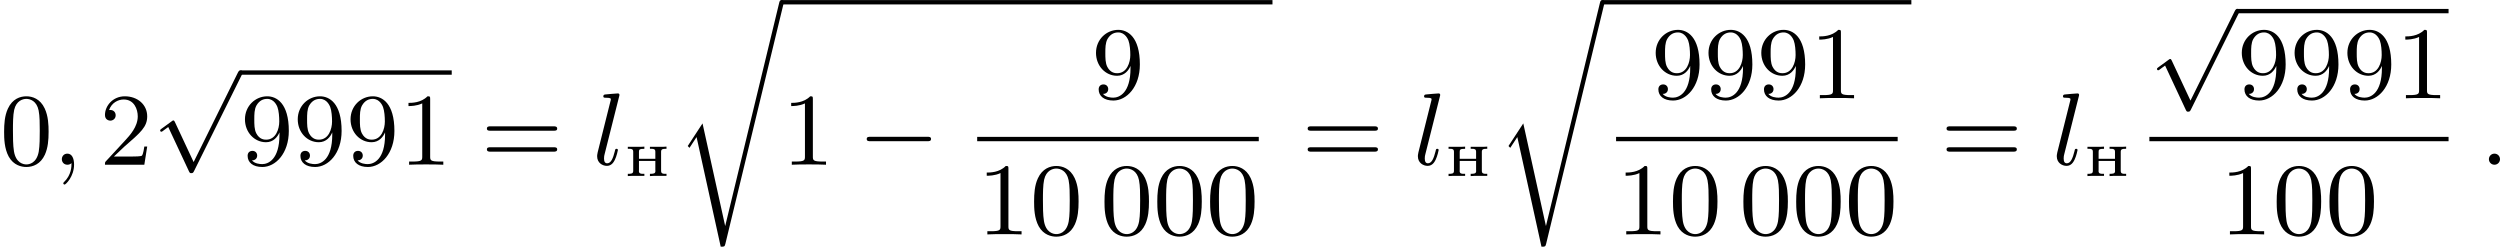 <?xml version='1.0' encoding='UTF-8'?>
<!-- This file was generated by dvisvgm 2.13.3 -->
<svg version='1.1' xmlns='http://www.w3.org/2000/svg' xmlns:xlink='http://www.w3.org/1999/xlink' width='436.346pt' height='43.057pt' viewBox='305.434 854.232 436.346 43.057'>
<defs>
<path id='g1-114' d='M4.295 19.323H4.286L2.313 10.383L1.022 12.356L1.175 12.517L1.793 11.576L3.9 21.143C4.214 21.143 4.241 21.143 4.304 20.901L9.37-.009C9.406-.134 9.406-.152 9.406-.188C9.406-.305 9.316-.386 9.217-.386C9.065-.386 9.029-.251 9.002-.134L4.295 19.323Z'/>
<path id='g0-237' d='M.329-2.558V-2.385H.478C.652-2.385 .801-2.361 .801-2.128V-.46C.801-.209 .628-.203 .329-.203V-.006L.675-.024H1.775V-.203H1.638C1.459-.203 1.297-.227 1.297-.448C1.297-.49 1.303-.532 1.303-.568V-1.327H2.732V-.568C2.732-.532 2.738-.49 2.738-.448C2.738-.221 2.576-.203 2.26-.203V-.006L2.606-.024H3.706V-.203H3.563C3.389-.203 3.234-.227 3.234-.46V-2.128C3.234-2.373 3.401-2.385 3.64-2.385H3.706V-2.576L3.359-2.558H2.26V-2.385H2.403C2.588-2.385 2.732-2.361 2.732-2.128V-1.512H1.303V-2.128C1.303-2.325 1.351-2.385 1.775-2.385V-2.576L1.429-2.558H.329Z'/>
<path id='g2-0' d='M6.052-2.053C6.214-2.053 6.384-2.053 6.384-2.251C6.384-2.439 6.205-2.439 6.052-2.439H1.103C.95-2.439 .771-2.439 .771-2.251C.771-2.053 .941-2.053 1.103-2.053H6.052Z'/>
<path id='g2-112' d='M3.587 7.621L1.955 4.133C1.892 3.999 1.856 3.99 1.811 3.99S1.748 4.008 1.677 4.062L.78 4.716C.699 4.77 .664 4.806 .664 4.869C.664 4.905 .69 4.976 .771 4.976C.825 4.976 .879 4.932 1.076 4.779C1.157 4.725 1.273 4.636 1.372 4.564L3.183 8.437C3.255 8.59 3.3 8.59 3.38 8.59C3.515 8.59 3.551 8.554 3.622 8.41L7.801-.009C7.828-.063 7.864-.134 7.864-.188C7.864-.305 7.774-.386 7.675-.386C7.595-.386 7.532-.35 7.451-.188L3.587 7.621Z'/>
<path id='g3-58' d='M1.757-.484C1.757-.744 1.551-.968 1.273-.968S.789-.744 .789-.484S.995 0 1.273 0S1.757-.224 1.757-.484Z'/>
<path id='g3-59' d='M1.632-.143C1.632 .152 1.632 .888 .968 1.524C.915 1.578 .915 1.587 .915 1.623C.915 1.686 .977 1.731 1.031 1.731C1.13 1.731 1.856 1.031 1.856-.018C1.856-.574 1.659-.968 1.273-.968C.968-.968 .789-.735 .789-.484S.968 0 1.273 0C1.408 0 1.542-.045 1.632-.143Z'/>
<path id='g3-108' d='M2.313-5.918C2.349-6.043 2.349-6.061 2.349-6.097C2.349-6.178 2.295-6.223 2.215-6.223C2.062-6.223 1.318-6.151 1.121-6.133C1.049-6.124 .941-6.115 .941-5.963C.941-5.846 1.04-5.846 1.175-5.846C1.596-5.846 1.596-5.774 1.596-5.703C1.596-5.667 1.596-5.649 1.551-5.487L.448-1.076C.403-.897 .403-.771 .403-.735C.403-.17 .861 .099 1.255 .099C1.659 .099 1.847-.224 1.946-.421C2.107-.744 2.215-1.255 2.215-1.282C2.215-1.327 2.188-1.39 2.098-1.39C1.991-1.39 1.982-1.345 1.946-1.175C1.793-.565 1.614-.126 1.282-.126C1.103-.126 1.004-.251 1.004-.538C1.004-.726 1.022-.789 1.058-.933L2.313-5.918Z'/>
<path id='g6-48' d='M4.241-2.869C4.241-3.47 4.214-4.241 3.9-4.914C3.506-5.756 2.824-5.972 2.304-5.972C1.766-5.972 1.085-5.756 .69-4.896C.403-4.277 .359-3.551 .359-2.869C.359-2.286 .377-1.417 .762-.708C1.184 .054 1.883 .197 2.295 .197C2.878 .197 3.542-.054 3.918-.879C4.187-1.479 4.241-2.152 4.241-2.869ZM2.304-.027C2.035-.027 1.39-.152 1.219-1.166C1.13-1.695 1.13-2.466 1.13-2.977C1.13-3.587 1.13-4.295 1.237-4.788C1.417-5.586 1.991-5.747 2.295-5.747C2.636-5.747 3.201-5.568 3.371-4.734C3.47-4.241 3.47-3.542 3.47-2.977C3.47-2.421 3.47-1.668 3.38-1.139C3.192-.117 2.529-.027 2.304-.027Z'/>
<path id='g6-49' d='M2.726-5.73C2.726-5.954 2.717-5.972 2.493-5.972C1.937-5.398 1.112-5.398 .834-5.398V-5.12C1.004-5.12 1.551-5.12 2.035-5.353V-.717C2.035-.386 2.008-.278 1.175-.278H.888V0C1.21-.027 2.008-.027 2.376-.027S3.551-.027 3.873 0V-.278H3.587C2.753-.278 2.726-.386 2.726-.717V-5.73Z'/>
<path id='g6-50' d='M4.142-1.587H3.891C3.873-1.47 3.802-.941 3.685-.798C3.631-.717 3.013-.717 2.833-.717H1.237L2.125-1.56C3.596-2.833 4.142-3.309 4.142-4.223C4.142-5.254 3.291-5.972 2.188-5.972C1.157-5.972 .457-5.156 .457-4.34C.457-3.891 .843-3.847 .924-3.847C1.121-3.847 1.39-3.99 1.39-4.313C1.39-4.582 1.201-4.779 .924-4.779C.879-4.779 .852-4.779 .816-4.77C1.031-5.407 1.605-5.694 2.089-5.694C3.004-5.694 3.318-4.842 3.318-4.223C3.318-3.309 2.627-2.564 2.197-2.098L.556-.323C.457-.224 .457-.206 .457 0H3.891L4.142-1.587Z'/>
<path id='g6-57' d='M3.398-2.824V-2.627C3.398-.439 2.403-.054 1.892-.054C1.686-.054 1.228-.09 .995-.386H1.031C1.103-.368 1.453-.439 1.453-.798C1.453-1.031 1.291-1.21 1.04-1.21S.619-1.049 .619-.78C.619-.188 1.094 .197 1.901 .197C3.058 .197 4.214-.986 4.214-2.95C4.214-5.38 3.138-5.972 2.331-5.972C1.3-5.972 .386-5.138 .386-3.963C.386-2.824 1.21-1.964 2.224-1.964C2.878-1.964 3.237-2.439 3.398-2.824ZM2.242-2.188C2.098-2.188 1.659-2.188 1.372-2.744C1.201-3.084 1.201-3.524 1.201-3.954S1.201-4.833 1.39-5.174C1.659-5.631 2.008-5.747 2.331-5.747C2.941-5.747 3.183-5.129 3.219-5.039C3.344-4.707 3.38-4.16 3.38-3.775C3.38-3.12 3.084-2.188 2.242-2.188Z'/>
<path id='g6-61' d='M6.348-2.968C6.474-2.968 6.644-2.968 6.644-3.156C6.644-3.353 6.447-3.353 6.312-3.353H.843C.708-3.353 .511-3.353 .511-3.156C.511-2.968 .69-2.968 .807-2.968H6.348ZM6.312-1.139C6.447-1.139 6.644-1.139 6.644-1.336C6.644-1.524 6.474-1.524 6.348-1.524H.807C.69-1.524 .511-1.524 .511-1.336C.511-1.139 .708-1.139 .843-1.139H6.312Z'/>
</defs>
<g id='page3' transform='matrix(2 0 0 2 0 0)'>
<use x='152.717' y='441.492' xlink:href='#g6-48'/>
<use x='157.325' y='441.492' xlink:href='#g3-59'/>
<use x='161.421' y='441.492' xlink:href='#g6-50'/>
<use x='166.028' y='433.637' xlink:href='#g2-112'/>
<rect x='173.708' y='433.258' height='.379' width='18.431'/>
<use x='173.708' y='441.492' xlink:href='#g6-57'/>
<use x='178.315' y='441.492' xlink:href='#g6-57'/>
<use x='182.923' y='441.492' xlink:href='#g6-57'/>
<use x='187.531' y='441.492' xlink:href='#g6-49'/>
<use x='194.698' y='441.492' xlink:href='#g6-61'/>
<use x='204.426' y='441.492' xlink:href='#g3-108'/>
<use x='207.176' y='442.488' xlink:href='#g0-237'/>
<use x='211.713' y='427.502' xlink:href='#g1-114'/>
<rect x='220.929' y='427.123' height='.379' width='42.836'/>
<use x='220.929' y='441.492' xlink:href='#g6-49'/>
<use x='227.584' y='441.492' xlink:href='#g2-0'/>
<use x='247.978' y='435.693' xlink:href='#g6-57'/>
<rect x='237.995' y='439.061' height='.379' width='24.574'/>
<use x='237.995' y='447.573' xlink:href='#g6-49'/>
<use x='242.603' y='447.573' xlink:href='#g6-48'/>
<use x='248.746' y='447.573' xlink:href='#g6-48'/>
<use x='253.354' y='447.573' xlink:href='#g6-48'/>
<use x='257.962' y='447.573' xlink:href='#g6-48'/>
<use x='266.325' y='441.492' xlink:href='#g6-61'/>
<use x='276.052' y='441.492' xlink:href='#g3-108'/>
<use x='278.802' y='442.488' xlink:href='#g0-237'/>
<use x='283.34' y='427.502' xlink:href='#g1-114'/>
<rect x='292.555' y='427.123' height='.379' width='26.965'/>
<use x='296.822' y='435.693' xlink:href='#g6-57'/>
<use x='301.43' y='435.693' xlink:href='#g6-57'/>
<use x='306.038' y='435.693' xlink:href='#g6-57'/>
<use x='310.646' y='435.693' xlink:href='#g6-49'/>
<rect x='293.751' y='439.061' height='.379' width='24.574'/>
<use x='293.751' y='447.573' xlink:href='#g6-49'/>
<use x='298.358' y='447.573' xlink:href='#g6-48'/>
<use x='304.502' y='447.573' xlink:href='#g6-48'/>
<use x='309.11' y='447.573' xlink:href='#g6-48'/>
<use x='313.717' y='447.573' xlink:href='#g6-48'/>
<use x='322.08' y='441.492' xlink:href='#g6-61'/>
<use x='331.808' y='441.492' xlink:href='#g3-108'/>
<use x='334.558' y='442.488' xlink:href='#g0-237'/>
<use x='340.291' y='428.273' xlink:href='#g2-112'/>
<rect x='347.97' y='427.895' height='.379' width='18.431'/>
<use x='347.97' y='435.693' xlink:href='#g6-57'/>
<use x='352.578' y='435.693' xlink:href='#g6-57'/>
<use x='357.186' y='435.693' xlink:href='#g6-57'/>
<use x='361.793' y='435.693' xlink:href='#g6-49'/>
<rect x='340.291' y='439.061' height='.379' width='26.11'/>
<use x='346.434' y='447.573' xlink:href='#g6-49'/>
<use x='351.042' y='447.573' xlink:href='#g6-48'/>
<use x='355.65' y='447.573' xlink:href='#g6-48'/>
<use x='369.133' y='441.492' xlink:href='#g3-58'/>
</g>
</svg>